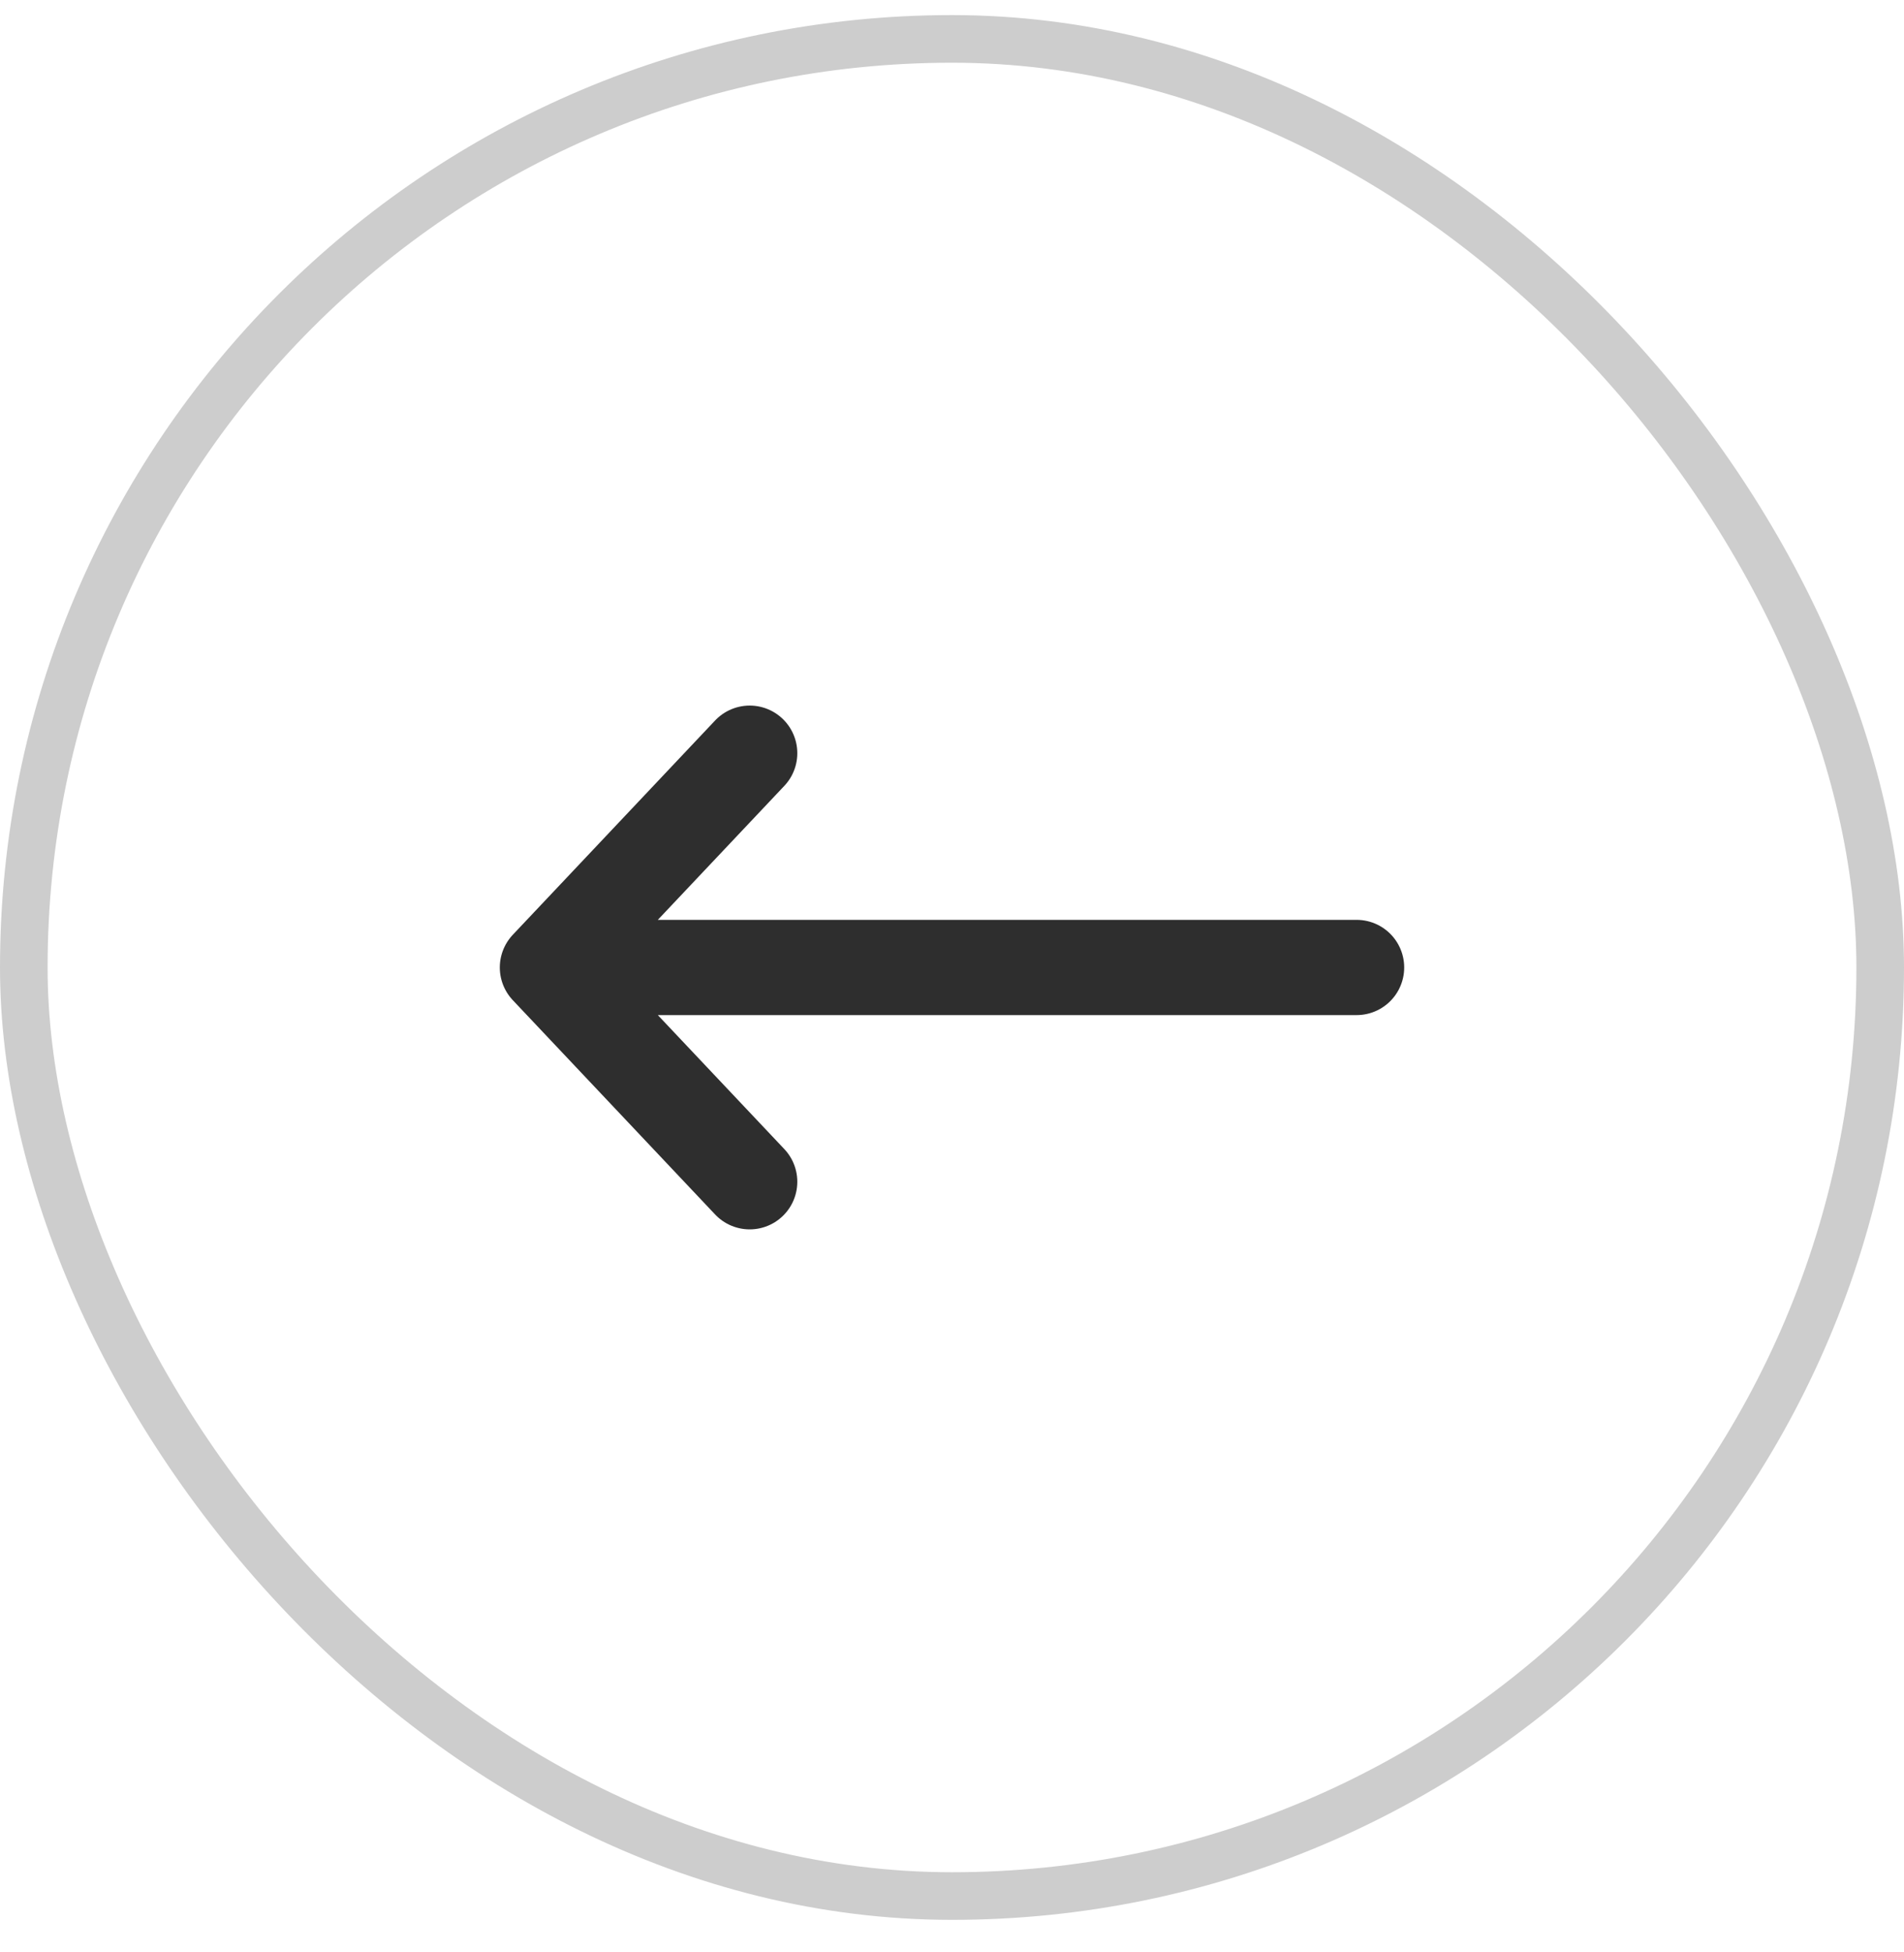 <?xml version="1.0" encoding="UTF-8"?> <svg xmlns="http://www.w3.org/2000/svg" width="40" height="41" viewBox="0 0 40 41" fill="none"><rect x="0.5" y="0.817" width="39" height="39" rx="19.5" stroke="#CDCDCD"></rect><path d="M11.5 20.317H28.5M11.5 20.317L15.75 15.817M11.5 20.317L15.75 24.817" stroke="#2E2E2E" stroke-width="2" stroke-linecap="round" stroke-linejoin="round"></path></svg> 
